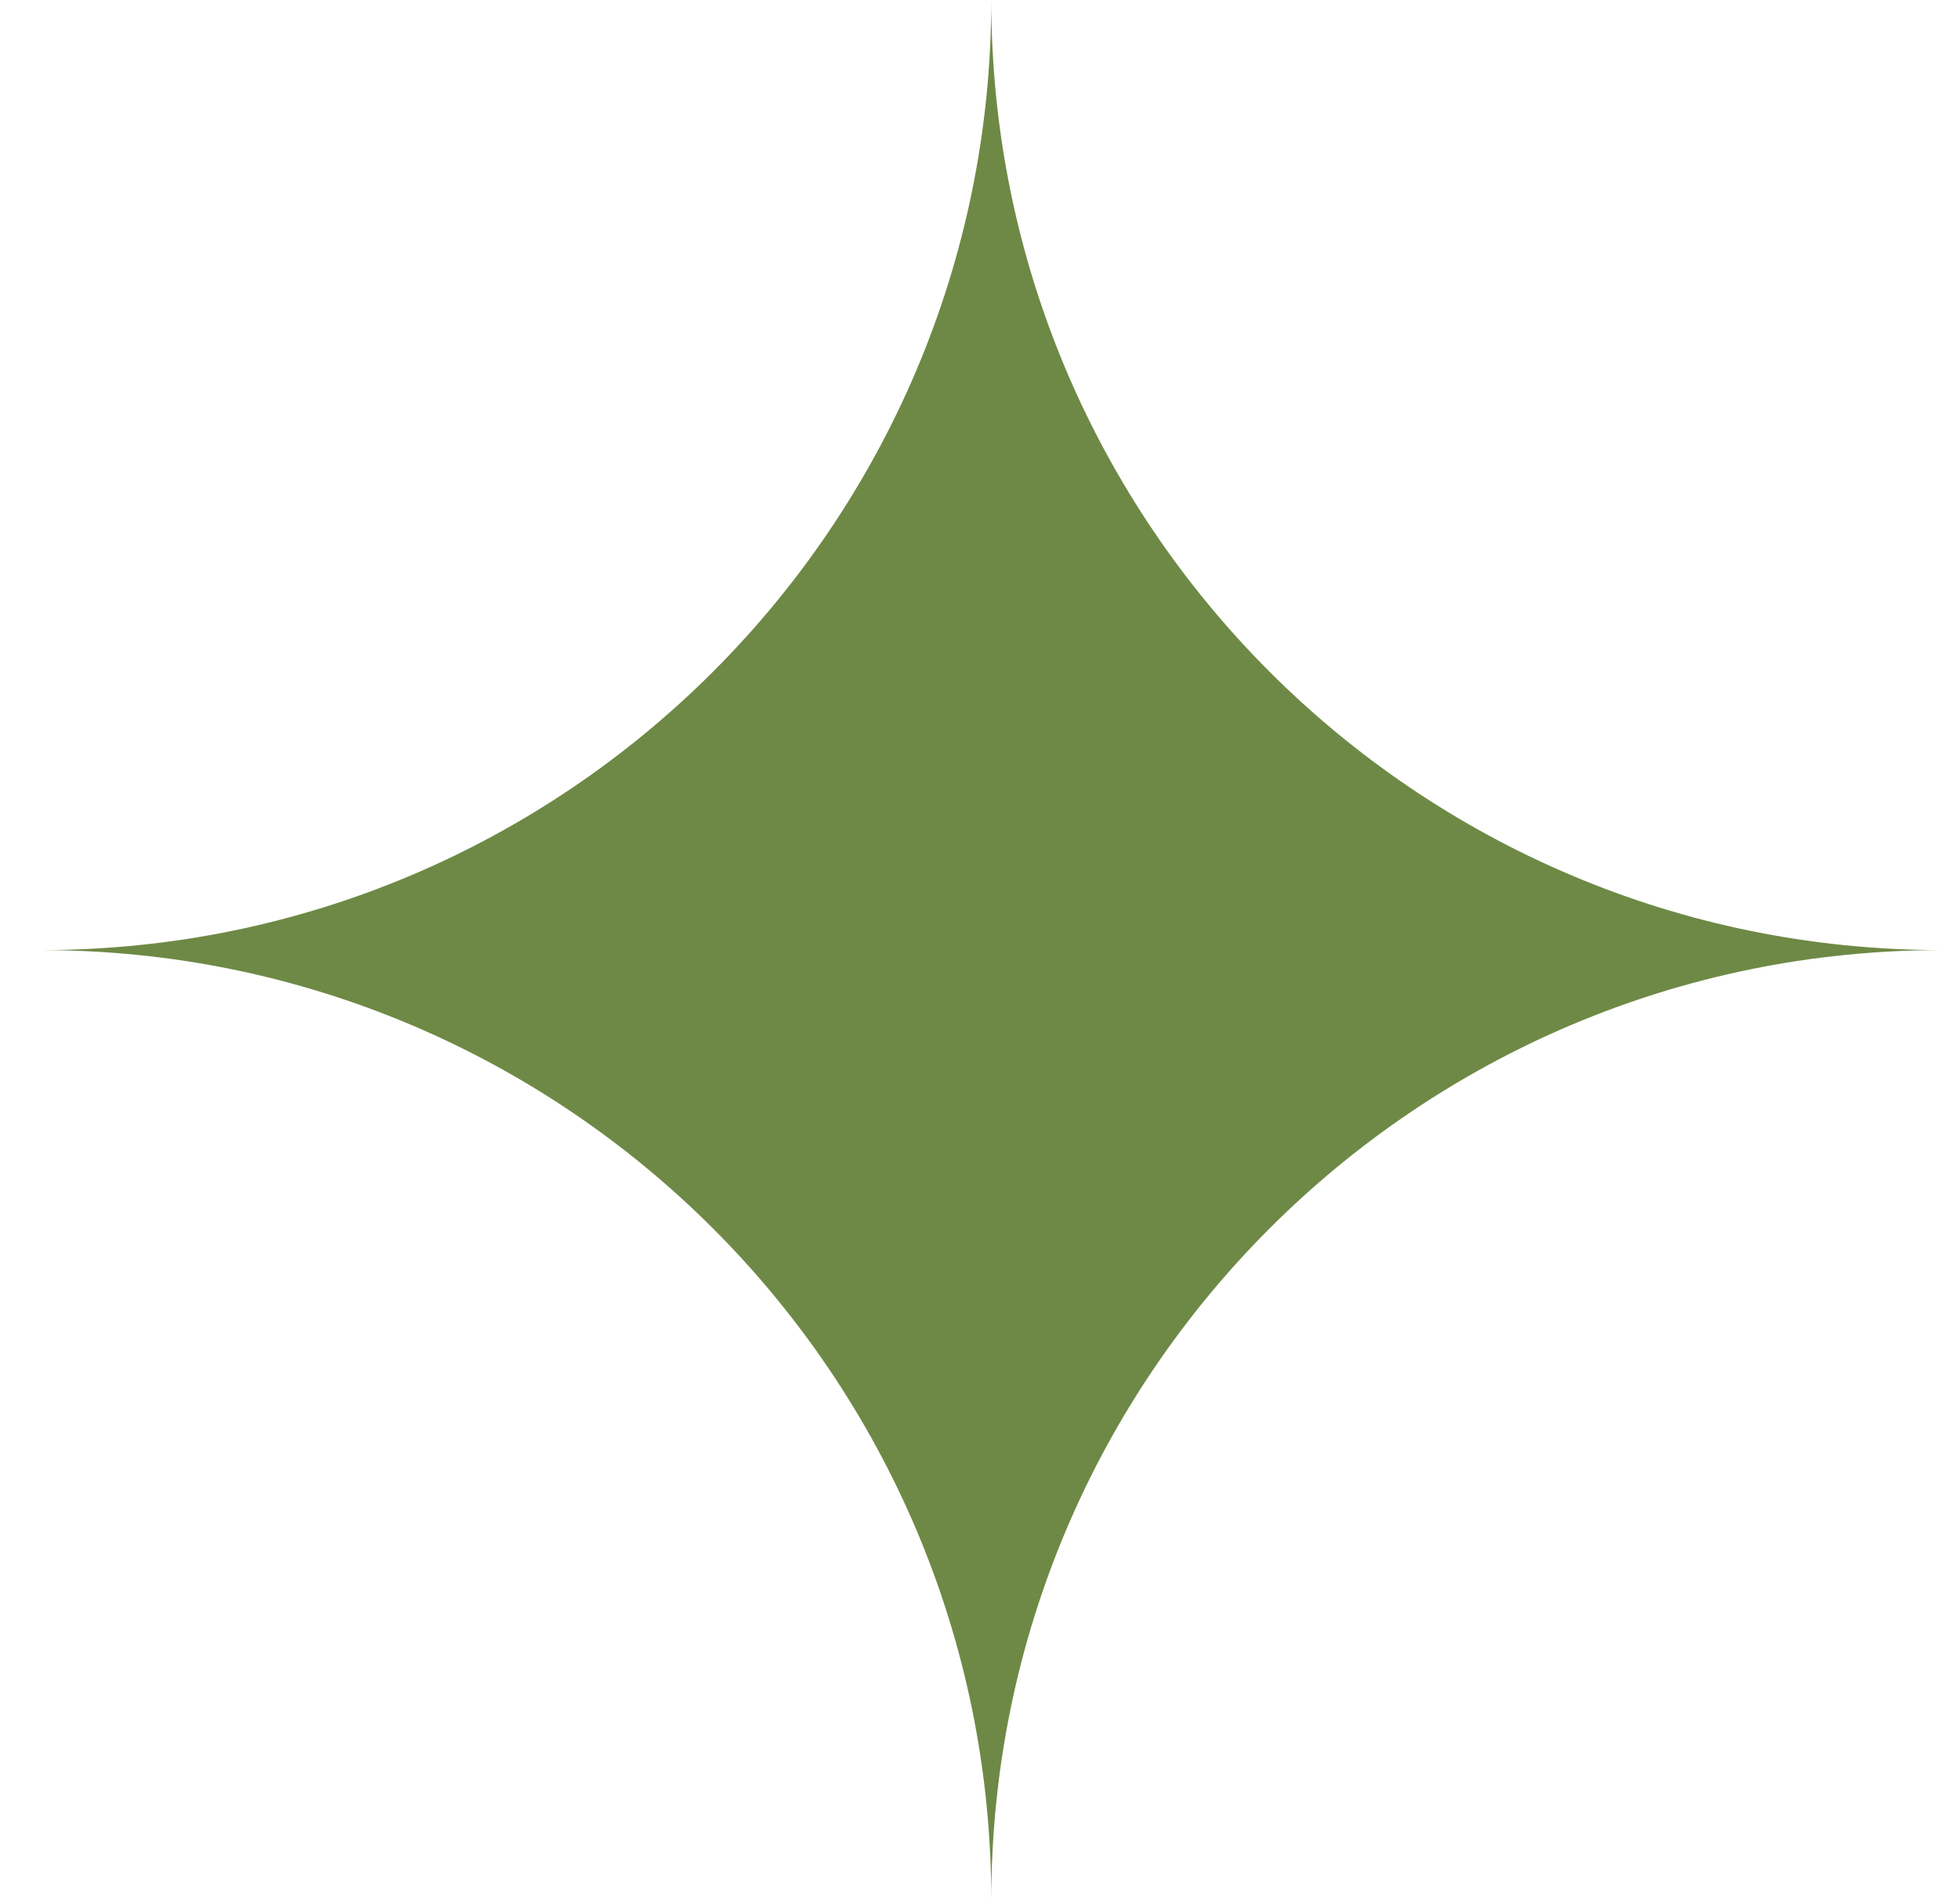 <?xml version="1.0" encoding="UTF-8"?> <svg xmlns="http://www.w3.org/2000/svg" width="33" height="32" viewBox="0 0 33 32" fill="none"><path d="M16.69 32C16.69 23.164 9.526 16 0.69 16C9.526 16 16.69 8.836 16.69 0C16.69 8.836 23.854 16 32.69 16C23.854 16 16.69 23.164 16.69 32Z" fill="#6E8945"></path></svg> 